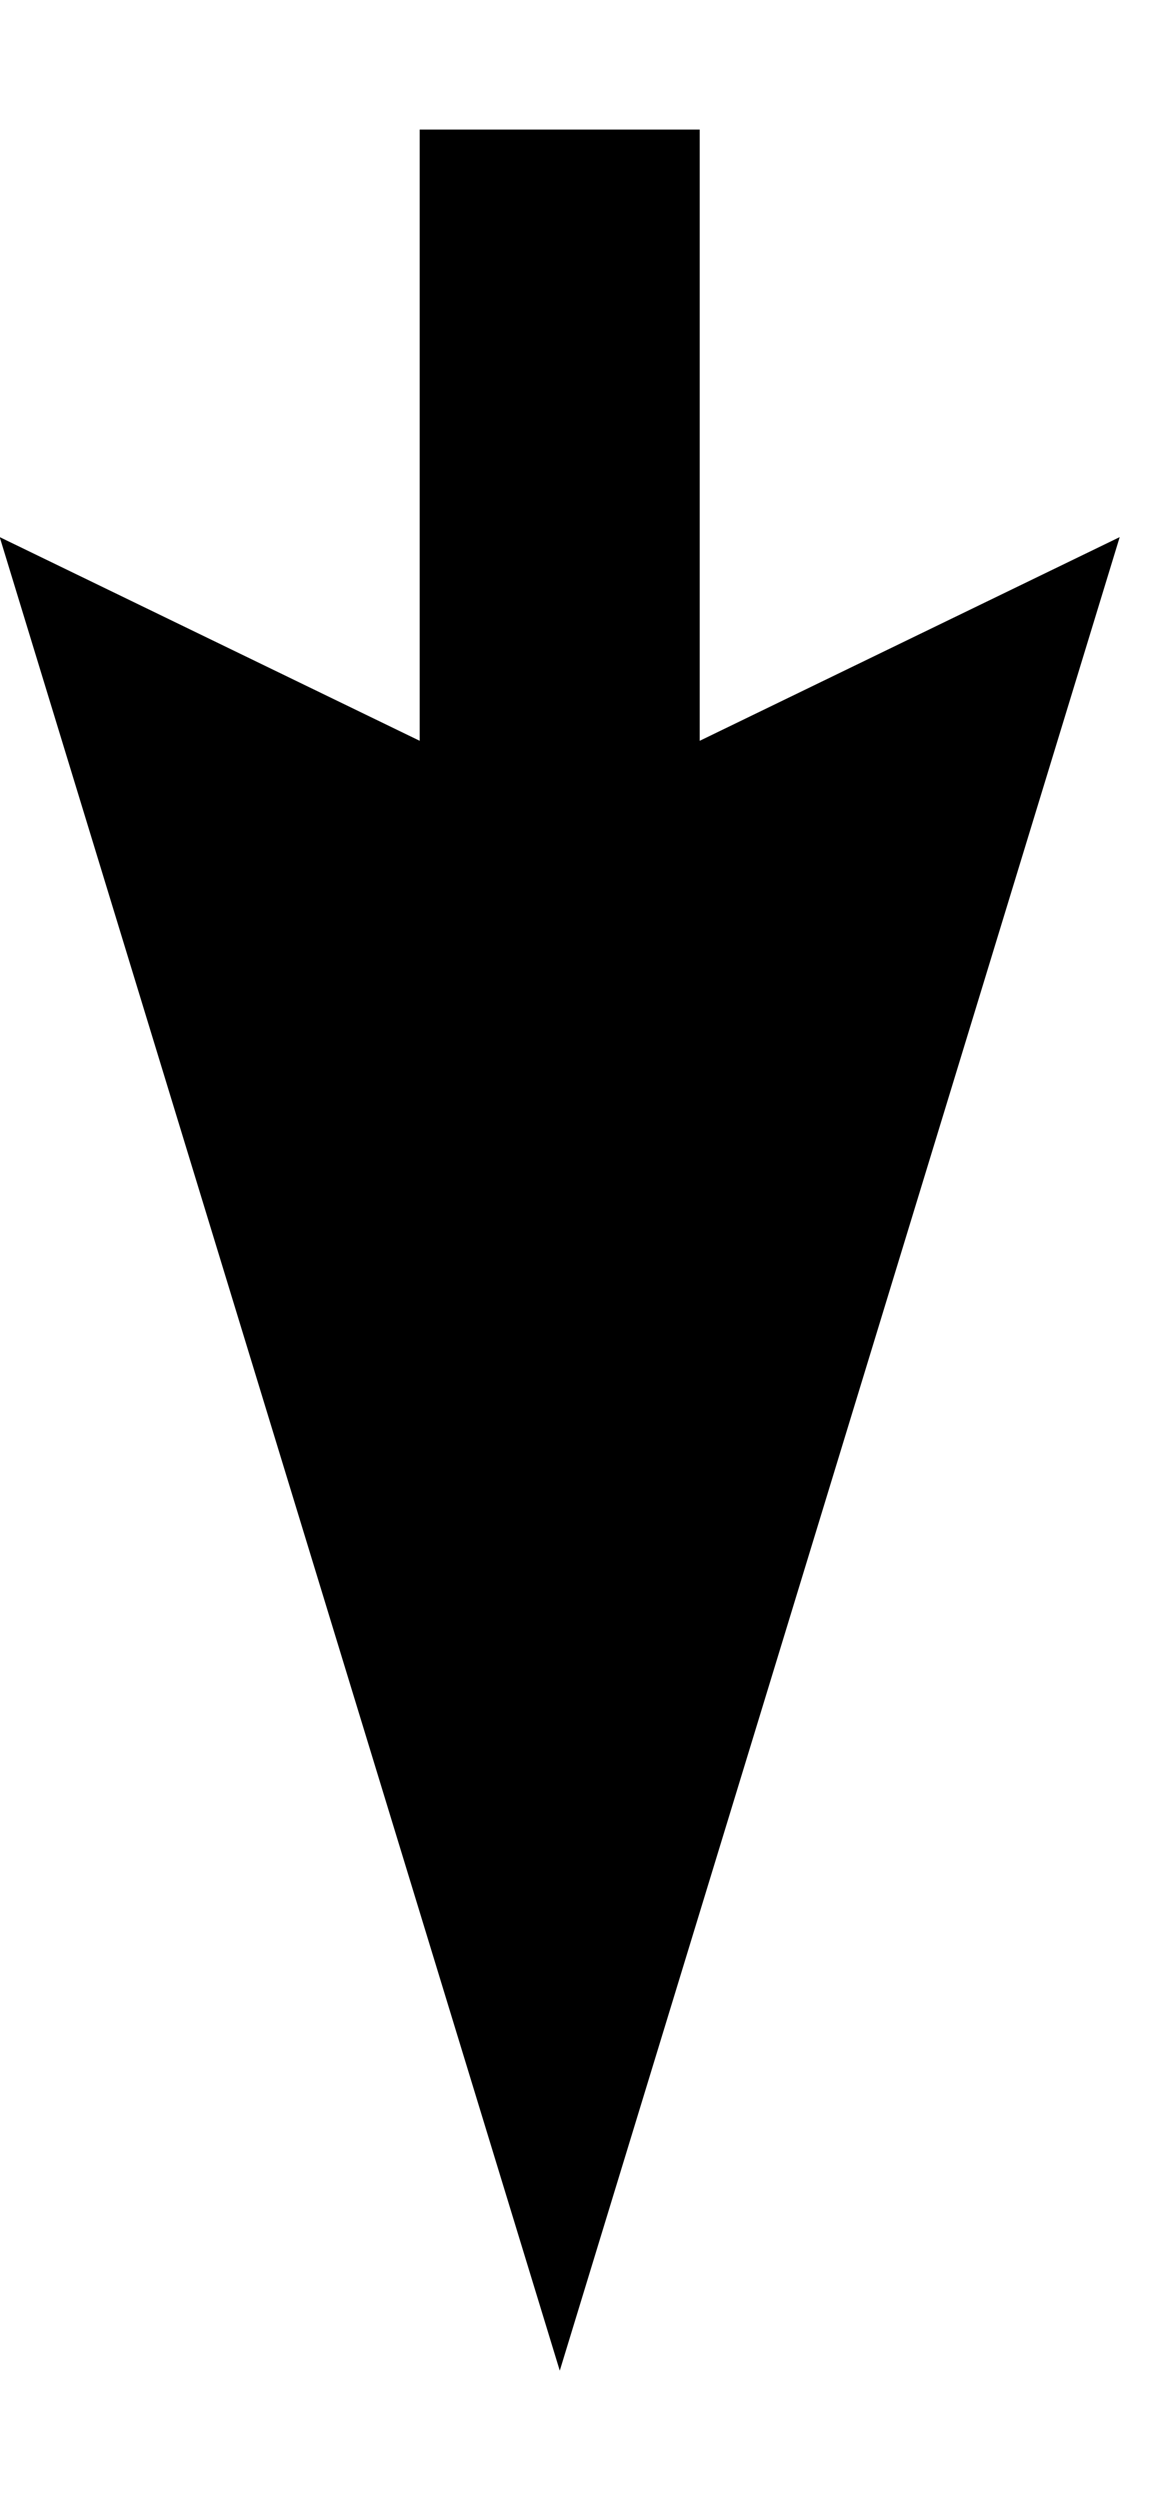 <svg width="8" height="17" viewBox="0 0 8 17" fill="none" xmlns="http://www.w3.org/2000/svg">
<path d="M7.617 3.652L3.808 16.119L-0.002 3.652L2.855 5.037L2.855 0.881L4.76 0.881L4.76 5.037L7.617 3.652Z" fill="black"/>
</svg>
